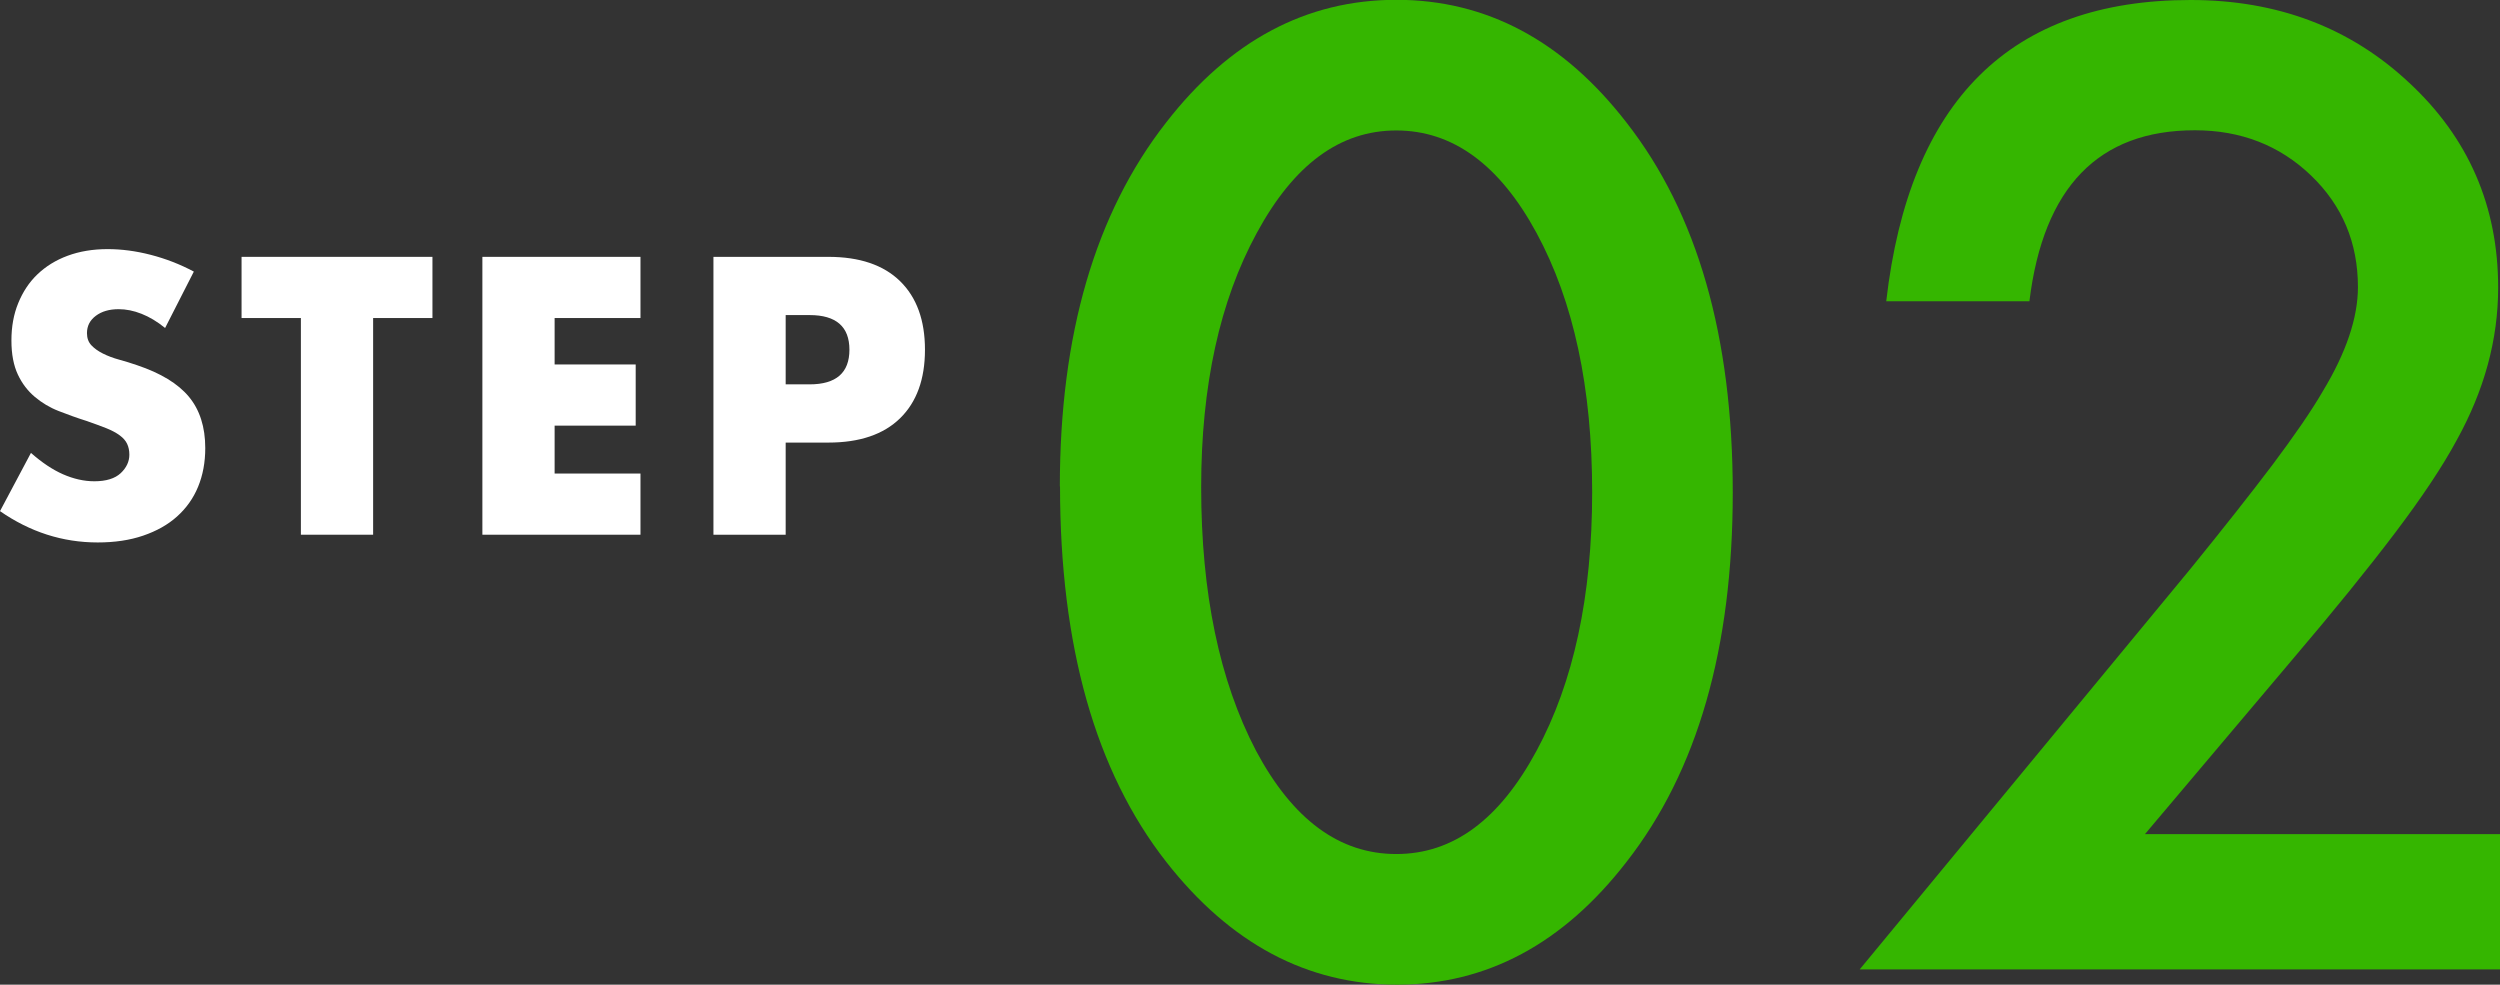 <?xml version="1.0" encoding="UTF-8"?>
<svg id="_レイヤー_2" data-name="レイヤー 2" xmlns="http://www.w3.org/2000/svg" viewBox="0 0 135.68 53.44">
  <rect x="0" y="0" width="135.68" height="53.44" fill="#333333" stroke="none"/>
  <defs>
    <style>
      .cls-1 {
        fill: #fff;
      }

      .cls-2 {
        fill: #35b600;
      }
    </style>
  </defs>
  <g id="_レイヤー_1-2" data-name="レイヤー 1">
    <g>
      <g>
        <path class="cls-2" d="M57.52,26.4c0-8.24,1.92-14.82,5.76-19.74,3.44-4.44,7.61-6.67,12.5-6.67s9.06,2.22,12.5,6.67c3.84,4.92,5.76,11.61,5.76,20.07s-1.92,15.12-5.76,20.04c-3.44,4.45-7.6,6.67-12.46,6.67s-9.05-2.22-12.53-6.67c-3.84-4.91-5.76-11.71-5.76-20.37ZM65.19,26.44c0,5.74.99,10.51,2.98,14.31,1.99,3.73,4.52,5.6,7.61,5.6s5.6-1.87,7.61-5.6c2.01-3.71,3.02-8.39,3.02-14.04s-1-10.34-3.02-14.07c-2.01-3.71-4.55-5.56-7.61-5.56s-5.56,1.85-7.57,5.56c-2.01,3.69-3.02,8.29-3.02,13.8Z"/>
        <path class="cls-2" d="M116.41,45.27h19.27v7.34h-34.75l17.96-21.75c1.76-2.17,3.24-4.04,4.44-5.63,1.19-1.59,2.11-2.92,2.73-3.99,1.27-2.1,1.91-3.99,1.91-5.66,0-2.41-.85-4.43-2.55-6.06s-3.8-2.45-6.3-2.45c-5.23,0-8.22,3.09-8.98,9.28h-7.77c1.25-10.9,6.76-16.35,16.52-16.35,4.71,0,8.67,1.5,11.86,4.49,3.22,2.99,4.83,6.7,4.83,11.12,0,2.82-.75,5.57-2.25,8.28-.76,1.41-1.87,3.08-3.33,5.01-1.46,1.93-3.31,4.22-5.55,6.85l-8.04,9.52Z"/>
      </g>
      <g>
        <path class="cls-1" d="M8.96,17.8c-.43-.35-.85-.6-1.28-.77-.43-.17-.84-.25-1.24-.25-.51,0-.92.12-1.24.36-.32.24-.48.55-.48.94,0,.27.08.49.24.66.16.17.37.32.63.45s.55.24.88.33c.33.09.65.19.97.3,1.28.43,2.22,1,2.81,1.71.59.71.89,1.64.89,2.79,0,.77-.13,1.47-.39,2.1-.26.63-.64,1.16-1.14,1.61-.5.45-1.11.79-1.84,1.04-.73.25-1.55.37-2.47.37-1.91,0-3.67-.57-5.3-1.7l1.68-3.16c.59.52,1.17.91,1.74,1.16.57.25,1.14.38,1.7.38.64,0,1.12-.15,1.43-.44.31-.29.47-.63.47-1,0-.23-.04-.42-.12-.59s-.21-.32-.4-.46c-.19-.14-.43-.27-.73-.39s-.66-.25-1.09-.4c-.51-.16-1-.34-1.49-.53s-.92-.45-1.3-.77c-.38-.32-.69-.72-.92-1.21-.23-.49-.35-1.1-.35-1.85s.12-1.42.37-2.03c.25-.61.59-1.13,1.04-1.56.45-.43.99-.77,1.64-1.01.65-.24,1.37-.36,2.17-.36.75,0,1.53.1,2.34.31.81.21,1.59.51,2.34.91l-1.56,3.06Z"/>
        <path class="cls-1" d="M20.25,17.26v11.76h-3.92v-11.76h-3.22v-3.32h10.36v3.32h-3.22Z"/>
        <path class="cls-1" d="M34.76,17.26h-4.66v2.52h4.4v3.32h-4.4v2.6h4.66v3.32h-8.58v-15.08h8.58v3.32Z"/>
        <path class="cls-1" d="M42.64,29.02h-3.92v-15.08h6.24c1.69,0,2.99.44,3.89,1.32s1.35,2.12,1.35,3.72-.45,2.84-1.35,3.72-2.2,1.32-3.89,1.32h-2.32v5ZM42.64,20.86h1.3c1.44,0,2.16-.63,2.16-1.88s-.72-1.88-2.16-1.88h-1.3v3.76Z"/>
      </g>
    </g>
  </g>
</svg>
